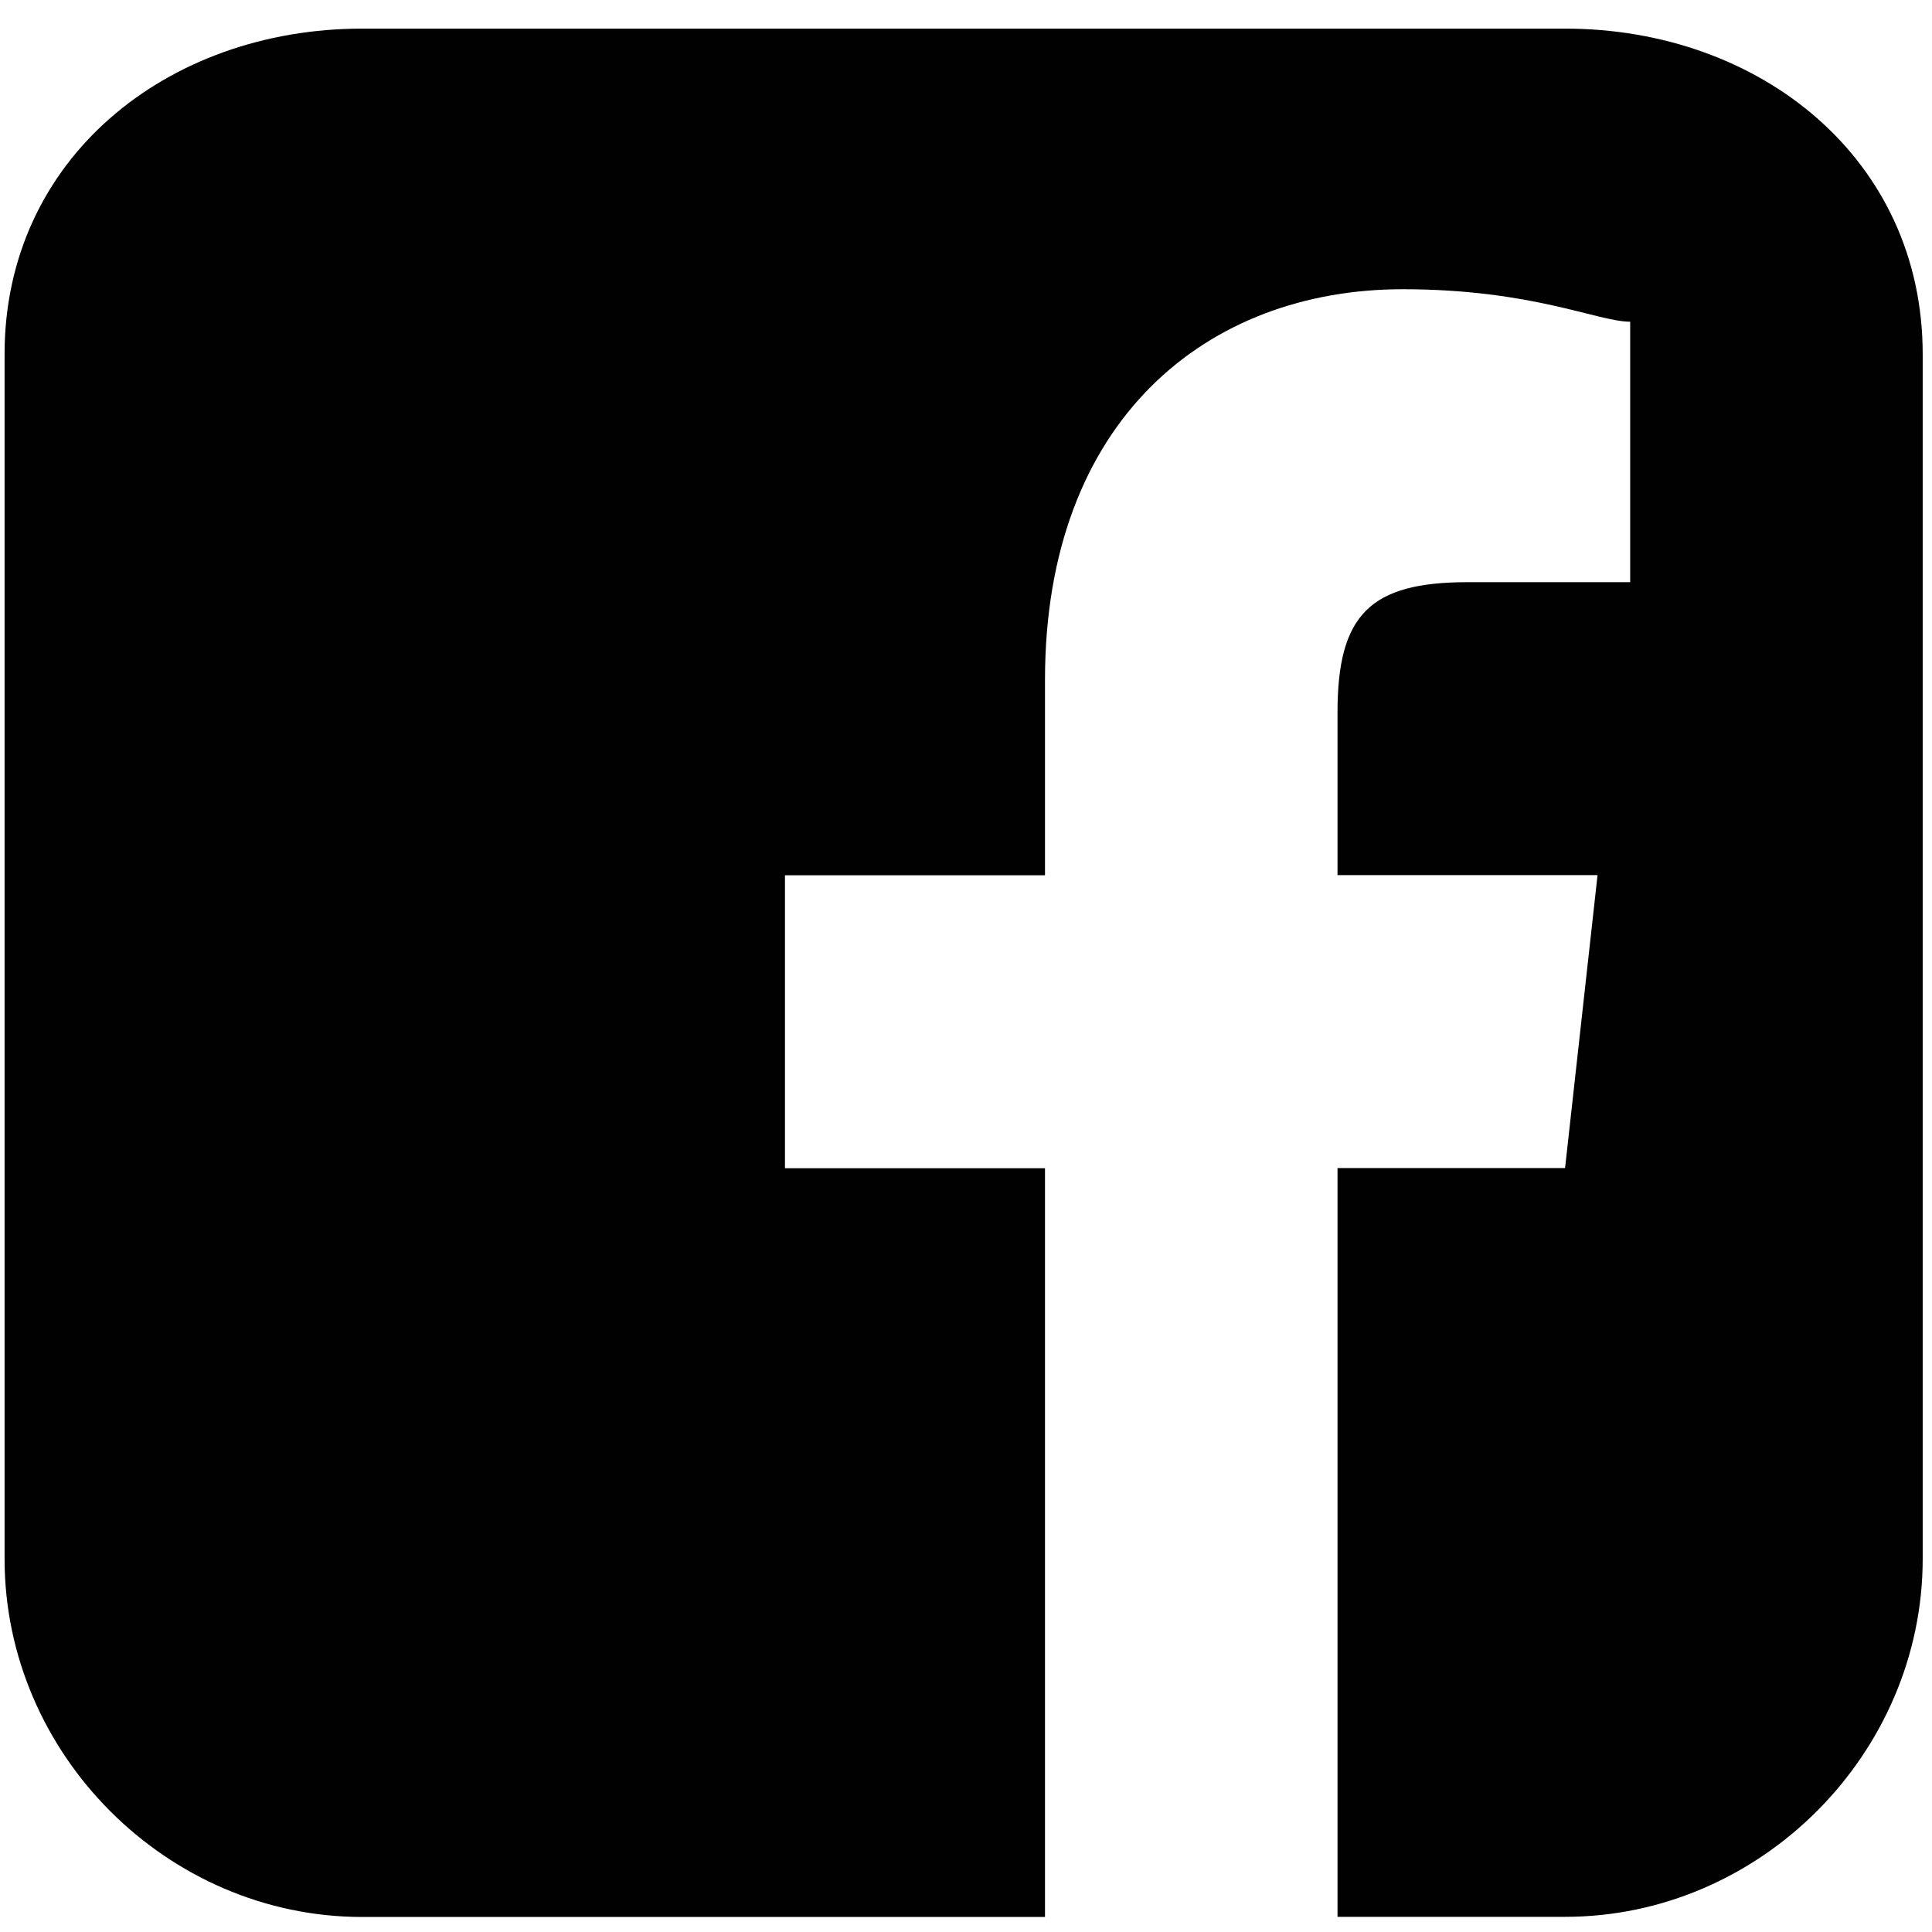<?xml version="1.0" encoding="utf-8"?>
<!-- Generator: Adobe Illustrator 25.0.1, SVG Export Plug-In . SVG Version: 6.00 Build 0)  -->
<svg version="1.1" id="Layer_1" xmlns="http://www.w3.org/2000/svg" xmlns:xlink="http://www.w3.org/1999/xlink" x="0px" y="0px"
	 viewBox="0 0 135 135" style="enable-background:new 0 0 135 135;" xml:space="preserve">
<style type="text/css">
	.st0{fill:#010101;}
</style>
<path class="st0" d="M109.36,133.94c-15.9,0-15.9,0-15.9,0c0-52.32,0-52.32,0-52.32c15.9,0,15.9,0,15.9,0
	c2.27-20.47,2.27-20.47,2.27-20.47c-18.17,0-18.17,0-18.17,0c0-11.37,0-11.37,0-11.37c0-6.82,2.27-9.1,9.09-9.1
	c11.36,0,11.36,0,11.36,0c0-18.2,0-18.2,0-18.2c-2.27,0-6.82-2.27-15.9-2.27c-13.63,0-24.99,9.1-24.99,27.3c0,13.65,0,13.65,0,13.65
	c-18.17,0-18.17,0-18.17,0c0,20.47,0,20.47,0,20.47c18.17,0,18.17,0,18.17,0c0,52.32,0,52.32,0,52.32c-47.71,0-47.71,0-47.71,0
	c-13.63,0-24.99-11.37-24.99-25.02c0-84.17,0-84.17,0-84.17C0.31,11.1,11.67,2,25.3,2c84.06,0,84.06,0,84.06,0
	c13.63,0,24.99,9.1,24.99,22.75c0,84.17,0,84.17,0,84.17C134.35,122.56,122.99,133.94,109.36,133.94z"/>
</svg>
